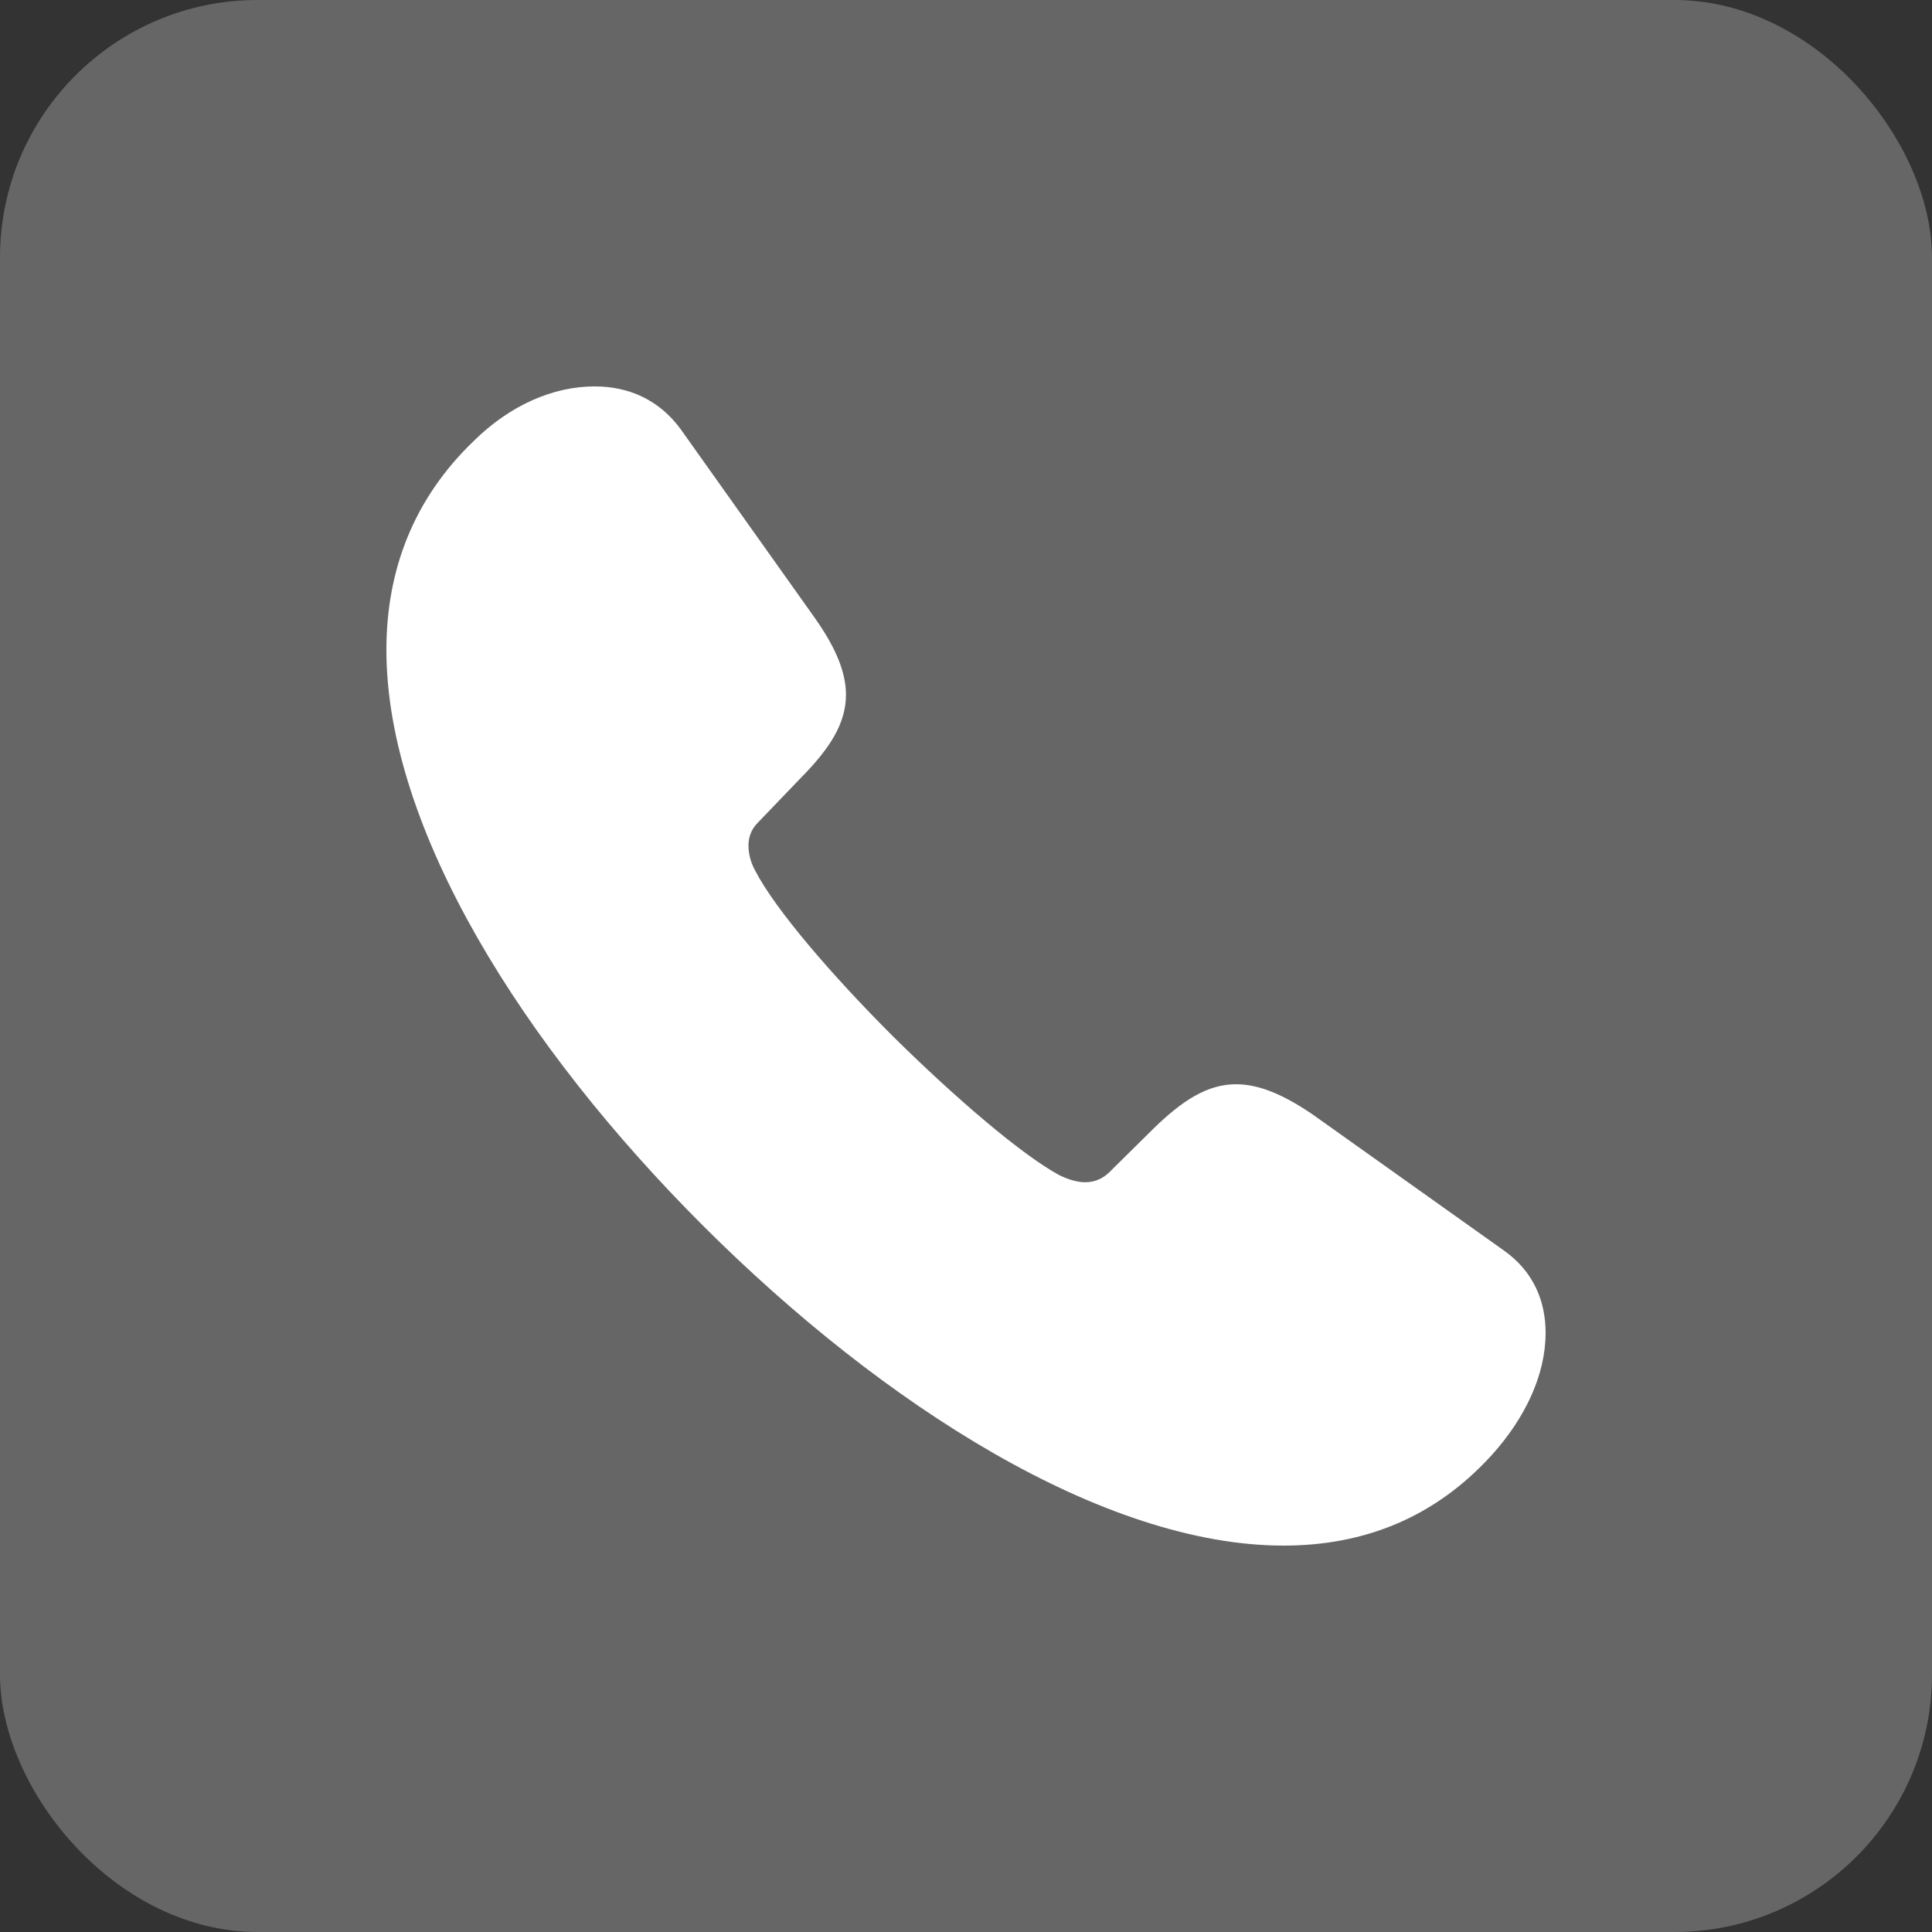 <?xml version="1.0" encoding="UTF-8"?> <svg xmlns="http://www.w3.org/2000/svg" width="15" height="15" viewBox="0 0 15 15" fill="none"><rect x="0" y="0" width="15" height="15" fill="#333333" stroke="none"/><rect width="15" height="15" rx="2" fill="#666666"></rect><path d="M5.461 9.519C6.864 10.919 8.573 12 9.966 12C10.592 12 11.141 11.782 11.582 11.297C11.84 11.011 12 10.677 12 10.347C12 10.105 11.908 9.872 11.675 9.708L10.189 8.651C9.961 8.496 9.772 8.418 9.597 8.418C9.374 8.418 9.18 8.544 8.956 8.762L8.612 9.102C8.587 9.126 8.559 9.146 8.527 9.159C8.496 9.172 8.462 9.179 8.427 9.179C8.35 9.179 8.281 9.15 8.228 9.126C7.932 8.966 7.418 8.525 6.937 8.05C6.461 7.575 6.019 7.061 5.864 6.761C5.831 6.702 5.812 6.635 5.811 6.567C5.811 6.504 5.83 6.441 5.883 6.388L6.223 6.034C6.442 5.811 6.568 5.617 6.568 5.394C6.568 5.22 6.49 5.031 6.33 4.803L5.286 3.334C5.117 3.102 4.879 3 4.617 3C4.296 3 3.961 3.145 3.68 3.422C3.209 3.873 3 4.43 3 5.045C3 6.436 4.063 8.123 5.461 9.519Z" fill="white"></path></svg> 